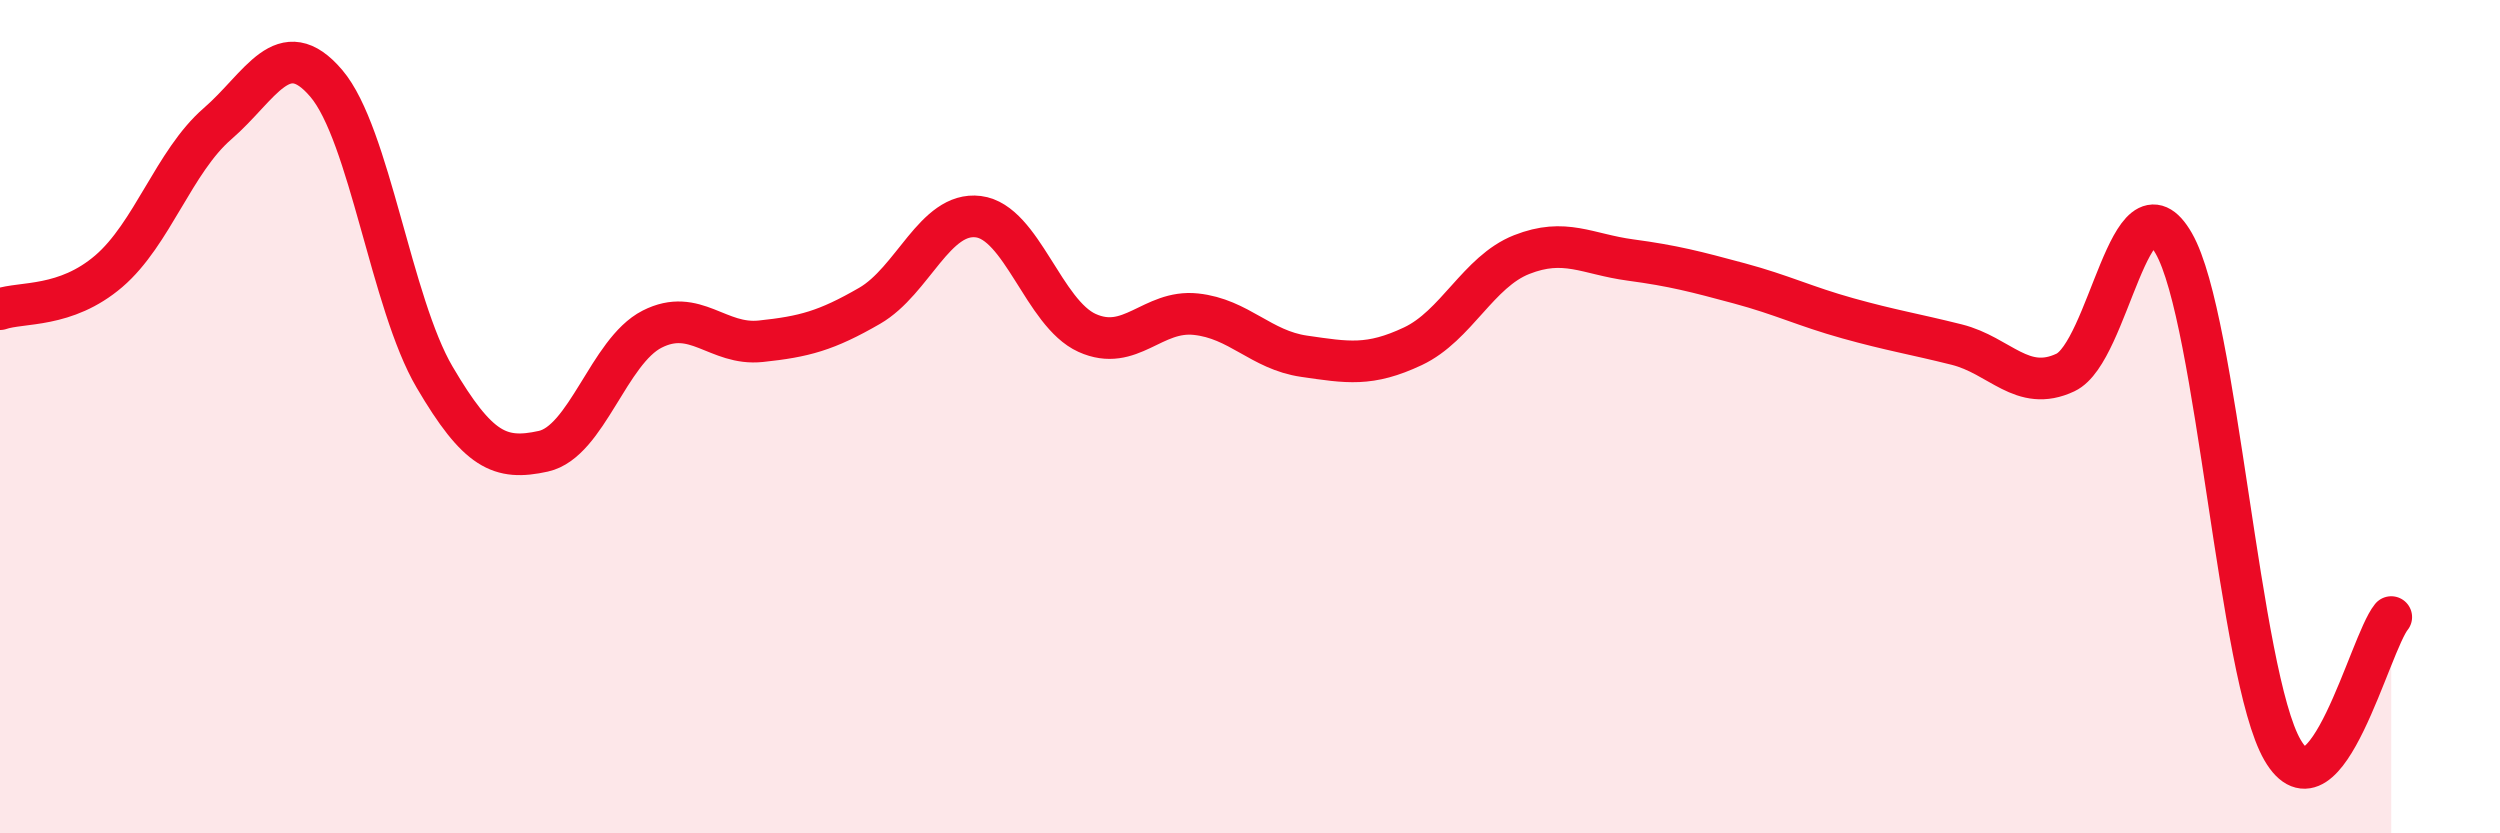 
    <svg width="60" height="20" viewBox="0 0 60 20" xmlns="http://www.w3.org/2000/svg">
      <path
        d="M 0,7.42 C 0.52,7.24 1.57,7.4 2.61,6.51 C 3.65,5.62 4.18,3.87 5.22,2.97 C 6.26,2.07 6.79,0.78 7.83,2 C 8.87,3.22 9.39,7.28 10.43,9.05 C 11.47,10.82 12,11.06 13.04,10.83 C 14.08,10.6 14.61,8.43 15.65,7.9 C 16.69,7.37 17.22,8.3 18.26,8.19 C 19.3,8.08 19.83,7.94 20.87,7.34 C 21.91,6.74 22.44,5.07 23.48,5.2 C 24.52,5.33 25.05,7.52 26.09,7.99 C 27.13,8.46 27.66,7.43 28.7,7.54 C 29.74,7.65 30.26,8.4 31.3,8.55 C 32.34,8.7 32.87,8.8 33.91,8.31 C 34.95,7.82 35.48,6.52 36.52,6.11 C 37.56,5.7 38.09,6.1 39.13,6.24 C 40.17,6.38 40.7,6.52 41.74,6.8 C 42.78,7.08 43.31,7.35 44.35,7.64 C 45.39,7.93 45.92,8.01 46.96,8.27 C 48,8.53 48.53,9.43 49.57,8.94 C 50.61,8.45 51.13,4.03 52.17,5.84 C 53.21,7.65 53.74,16.21 54.78,18 C 55.82,19.79 56.87,15.45 57.39,14.81L57.39 20L0 20Z"
        fill="#EB0A25"
        opacity="0.1"
        stroke-linecap="round"
        stroke-linejoin="round"
      />
      <path
        d="M 0,7.42 C 0.52,7.24 1.57,7.4 2.61,6.51 C 3.65,5.62 4.18,3.87 5.22,2.97 C 6.26,2.07 6.79,0.78 7.83,2 C 8.87,3.22 9.39,7.28 10.43,9.05 C 11.47,10.82 12,11.06 13.04,10.83 C 14.08,10.6 14.61,8.43 15.65,7.9 C 16.69,7.37 17.22,8.3 18.26,8.19 C 19.3,8.08 19.83,7.94 20.87,7.34 C 21.91,6.74 22.44,5.07 23.48,5.2 C 24.52,5.33 25.05,7.52 26.09,7.99 C 27.13,8.46 27.66,7.43 28.7,7.54 C 29.74,7.65 30.26,8.4 31.3,8.55 C 32.34,8.7 32.87,8.8 33.91,8.31 C 34.95,7.82 35.48,6.52 36.52,6.11 C 37.56,5.7 38.09,6.1 39.13,6.24 C 40.17,6.38 40.7,6.52 41.74,6.8 C 42.78,7.08 43.31,7.35 44.35,7.64 C 45.39,7.93 45.92,8.01 46.96,8.27 C 48,8.53 48.53,9.43 49.57,8.94 C 50.61,8.45 51.13,4.03 52.17,5.84 C 53.21,7.65 53.74,16.21 54.78,18 C 55.82,19.79 56.87,15.45 57.39,14.81"
        stroke="#EB0A25"
        stroke-width="1"
        fill="none"
        stroke-linecap="round"
        stroke-linejoin="round"
      />
    </svg>
  